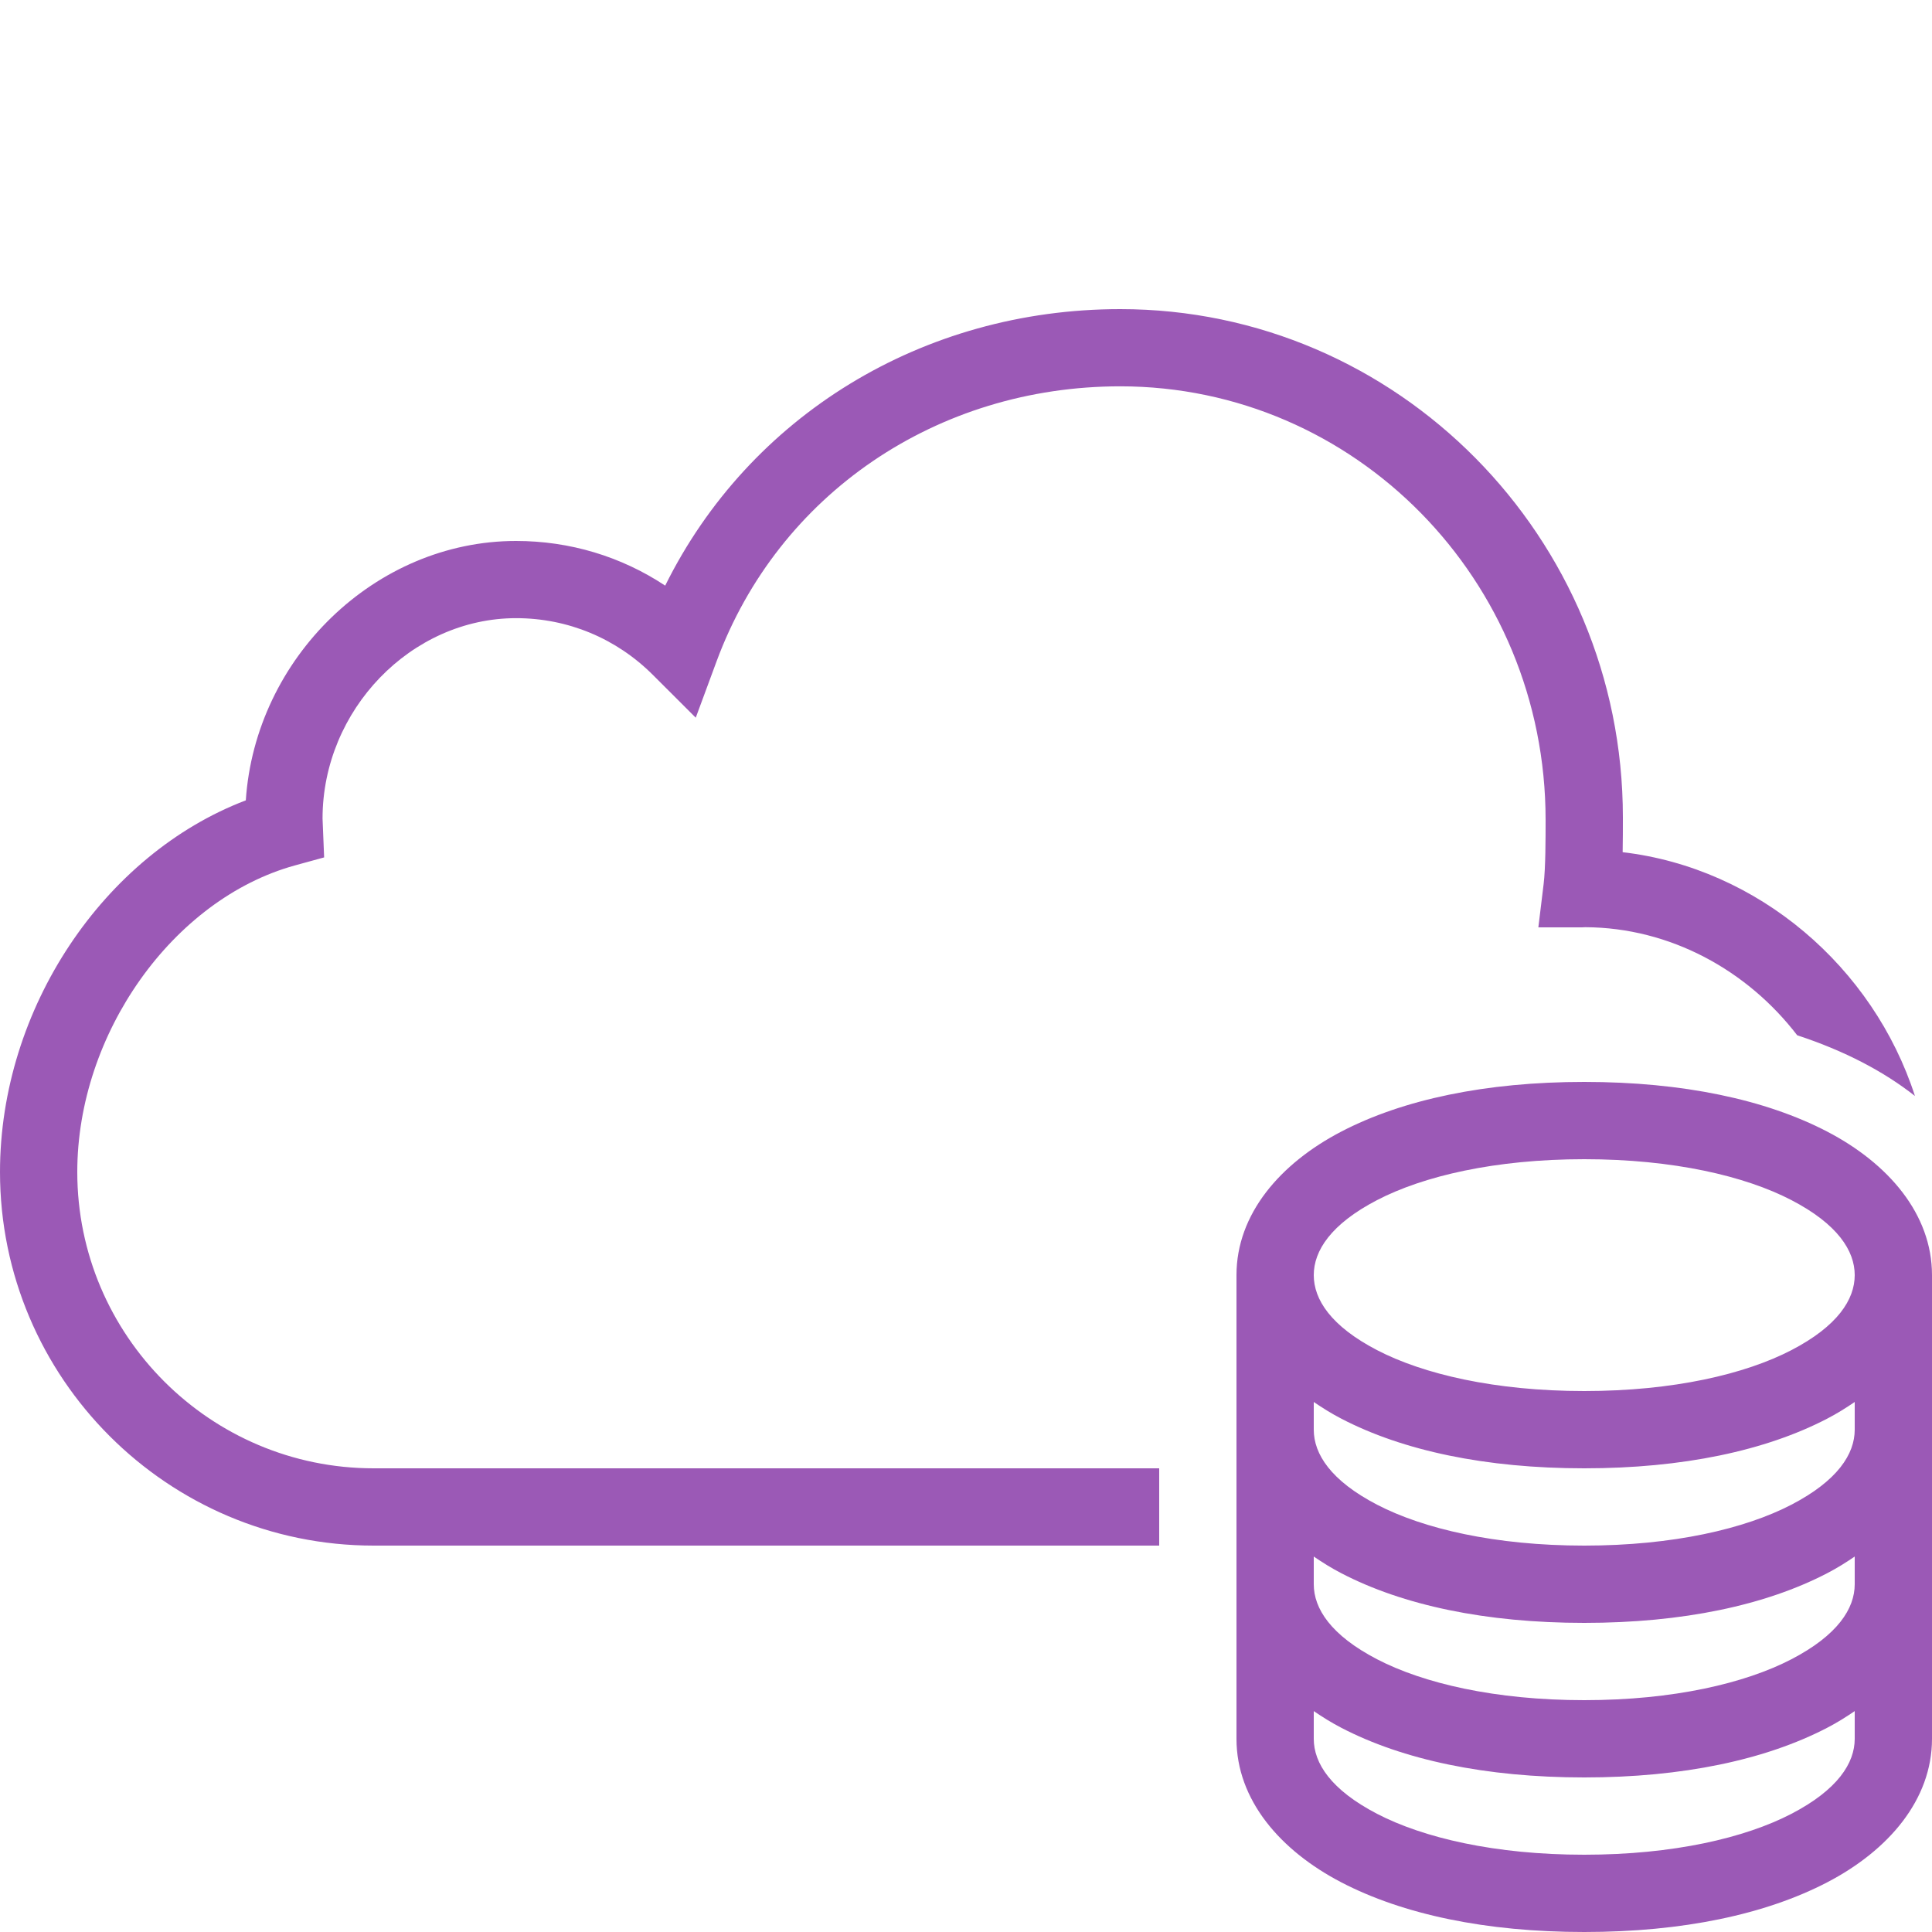 <?xml version="1.0" encoding="UTF-8"?>
<svg xmlns="http://www.w3.org/2000/svg" xmlns:xlink="http://www.w3.org/1999/xlink" viewBox="0 0 100 100" width="100px" height="100px">
<g id="surface35259953">
<path style=" stroke:none;fill-rule:nonzero;fill:rgb(60.784%,34.902%,71.373%);fill-opacity:1;" d="M 57.984 16 C 47.746 16 38.777 21.535 34.43 30.312 C 32.156 28.805 29.496 28 26.711 28 C 19.422 28 13.215 34.055 12.723 41.426 C 5.371 44.223 0 52.207 0 60.66 C 0 71.32 8.676 80 19.34 80 L 60 80 L 60 76 L 19.34 76 C 10.879 76 4 69.117 4 60.66 C 4 53.512 8.945 46.543 15.254 44.797 L 16.777 44.379 L 16.695 42.367 C 16.695 36.746 21.281 31.996 26.715 31.996 C 29.391 31.996 31.906 33.043 33.801 34.941 L 36.012 37.148 L 37.094 34.219 C 40.293 25.578 48.492 19.996 57.988 19.996 C 70.125 20 80 30.004 80 42.438 C 80 43.371 80 44.934 79.898 45.758 L 79.625 48 L 81.883 48 L 82.055 47.992 C 86.457 48.012 90.449 50.23 93.023 53.586 C 95.48 54.391 97.508 55.461 99.117 56.727 C 96.957 50.055 91.02 44.934 83.988 44.109 C 84 43.48 84 42.852 84 42.301 C 84 27.797 72.328 16 57.984 16 Z M 82 56 C 76.895 56 72.613 56.914 69.434 58.566 C 66.254 60.219 64 62.844 64 66 L 64 90 C 64 93.156 66.254 95.781 69.434 97.434 C 72.613 99.086 76.895 100 82 100 C 87.105 100 91.387 99.086 94.566 97.434 C 97.746 95.781 100 93.156 100 90 L 100 66 C 100 62.844 97.746 60.219 94.566 58.566 C 91.387 56.914 87.105 56 82 56 Z M 82 60 C 86.617 60 90.332 60.875 92.723 62.117 C 95.113 63.359 96 64.738 96 66 C 96 67.262 95.113 68.641 92.723 69.883 C 90.332 71.125 86.617 72 82 72 C 77.383 72 73.668 71.125 71.277 69.883 C 68.887 68.641 68 67.262 68 66 C 68 64.738 68.887 63.359 71.277 62.117 C 73.668 60.875 77.383 60 82 60 Z M 68 72.566 C 68.453 72.875 68.926 73.172 69.434 73.434 C 72.613 75.086 76.895 76 82 76 C 87.105 76 91.387 75.086 94.566 73.434 C 95.074 73.172 95.547 72.875 96 72.566 L 96 74 C 96 75.262 95.113 76.641 92.723 77.883 C 90.332 79.125 86.617 80 82 80 C 77.383 80 73.668 79.125 71.277 77.883 C 68.887 76.641 68 75.262 68 74 Z M 68 80.566 C 68.453 80.875 68.926 81.172 69.434 81.434 C 72.613 83.086 76.895 84 82 84 C 87.105 84 91.387 83.086 94.566 81.434 C 95.074 81.172 95.547 80.875 96 80.566 L 96 82 C 96 83.262 95.113 84.641 92.723 85.883 C 90.332 87.125 86.617 88 82 88 C 77.383 88 73.668 87.125 71.277 85.883 C 68.887 84.641 68 83.262 68 82 Z M 68 88.566 C 68.453 88.875 68.926 89.172 69.434 89.434 C 72.613 91.086 76.895 92 82 92 C 87.105 92 91.387 91.086 94.566 89.434 C 95.074 89.172 95.547 88.875 96 88.566 L 96 90 C 96 91.262 95.113 92.641 92.723 93.883 C 90.332 95.125 86.617 96 82 96 C 77.383 96 73.668 95.125 71.277 93.883 C 68.887 92.641 68 91.262 68 90 Z M 68 88.566 "/>
</g>
</svg>

